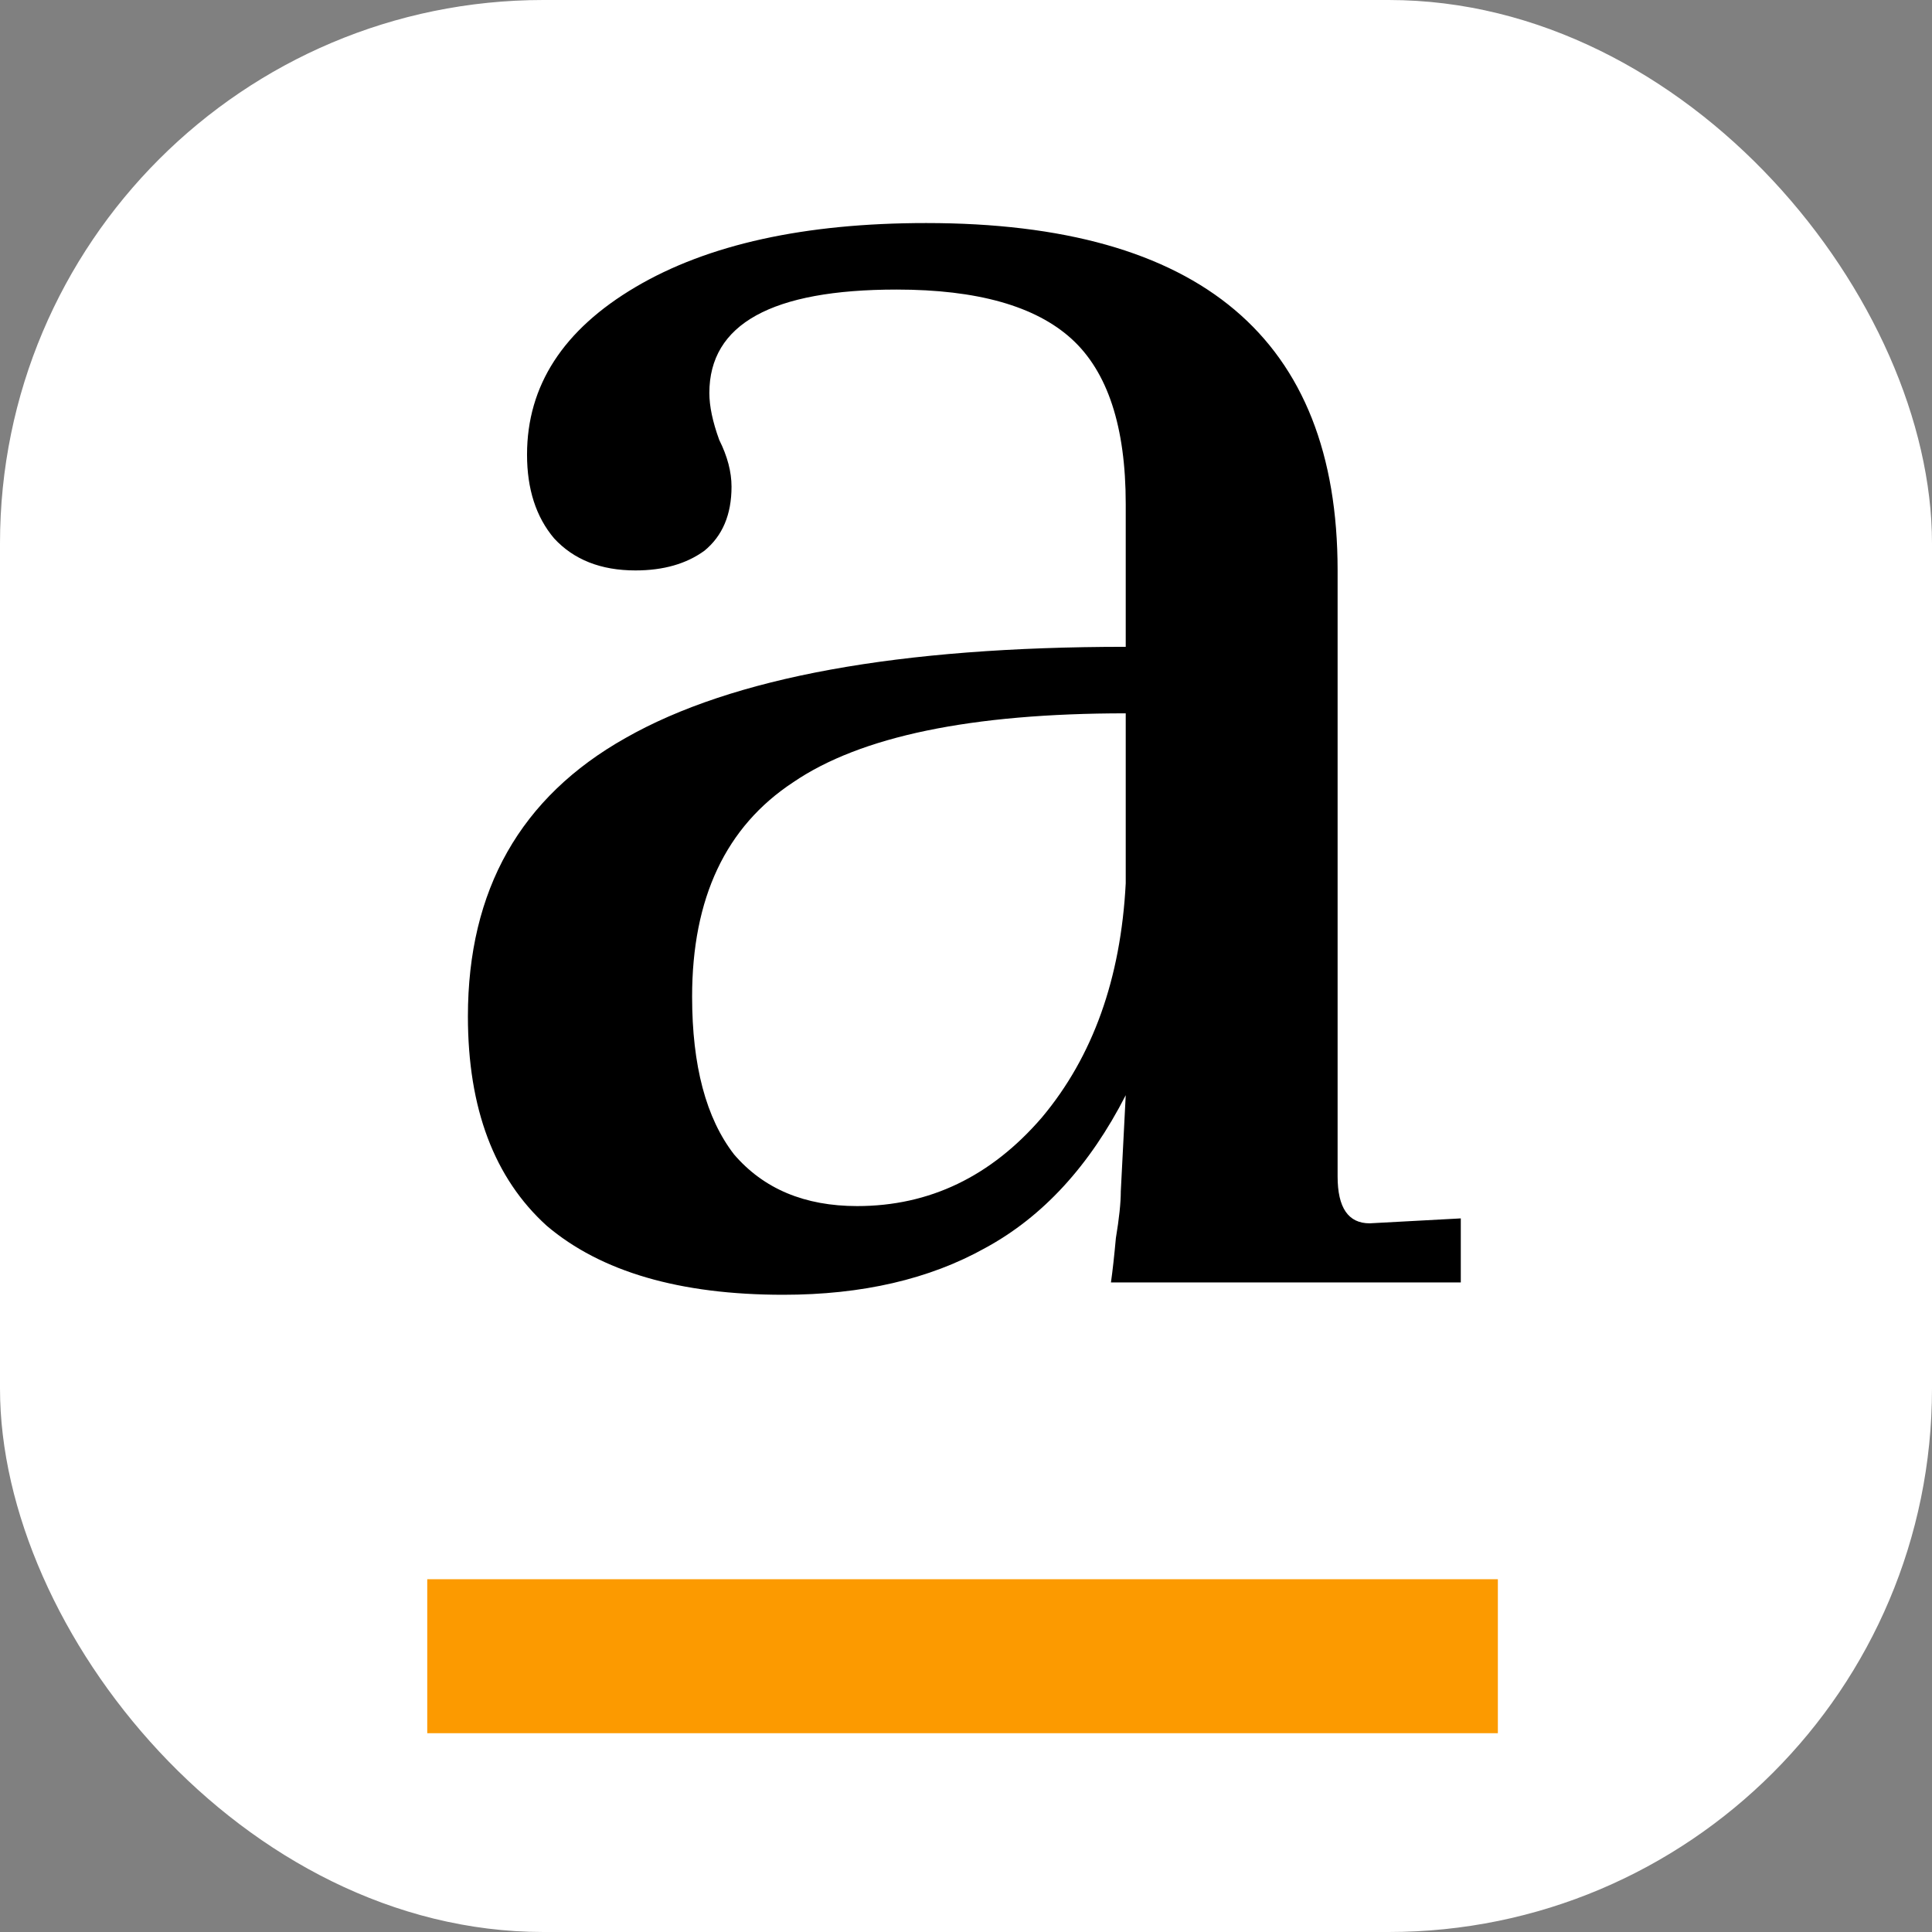 <svg width="256" height="256" viewBox="0 0 256 256" fill="none" xmlns="http://www.w3.org/2000/svg">
<rect x="0" y="0" width="256" height="256" fill="#808080" stroke="none"/>
<rect width="256" height="256" rx="72" fill="white"/>
<path d="M193.563 161.444V169.932H147.206C147.423 168.409 147.641 166.45 147.859 164.056C148.294 161.444 148.512 159.377 148.512 157.853L149.165 145.121C144.376 154.48 138.174 161.227 130.556 165.362C123.157 169.497 114.233 171.564 103.787 171.564C90.076 171.564 79.629 168.517 72.447 162.424C65.482 156.112 62 146.862 62 134.675C62 117.916 68.965 105.62 82.893 97.785C97.04 89.732 119.13 85.706 149.165 85.706V66.771C149.165 56.542 146.771 49.251 141.982 44.898C137.194 40.545 129.468 38.369 118.804 38.369C102.263 38.369 93.993 42.94 93.993 52.08C93.993 53.822 94.428 55.889 95.299 58.283C96.387 60.459 96.931 62.527 96.931 64.486C96.931 68.186 95.734 71.015 93.34 72.974C90.946 74.715 87.899 75.585 84.199 75.585C79.629 75.585 76.038 74.171 73.426 71.341C71.032 68.512 69.835 64.812 69.835 60.242C69.835 51.101 74.623 43.701 84.199 38.043C93.775 32.384 106.616 29.555 122.721 29.555C159.067 29.555 177.24 44.898 177.24 75.585V155.894C177.24 160.03 178.655 162.097 181.484 162.097L193.563 161.444ZM113.581 159.812C123.157 159.812 131.318 155.894 138.065 148.059C144.812 140.007 148.512 129.669 149.165 117.046V94.52C128.706 94.52 114.016 97.567 105.093 103.661C96.169 109.537 91.708 119.004 91.708 132.063C91.708 141.204 93.558 148.168 97.258 152.956C101.175 157.527 106.616 159.812 113.581 159.812Z" fill="black"/>
<path d="M56.613 219.457H198.474" stroke="#FC9A00" stroke-width="20.404"/>
</svg>
